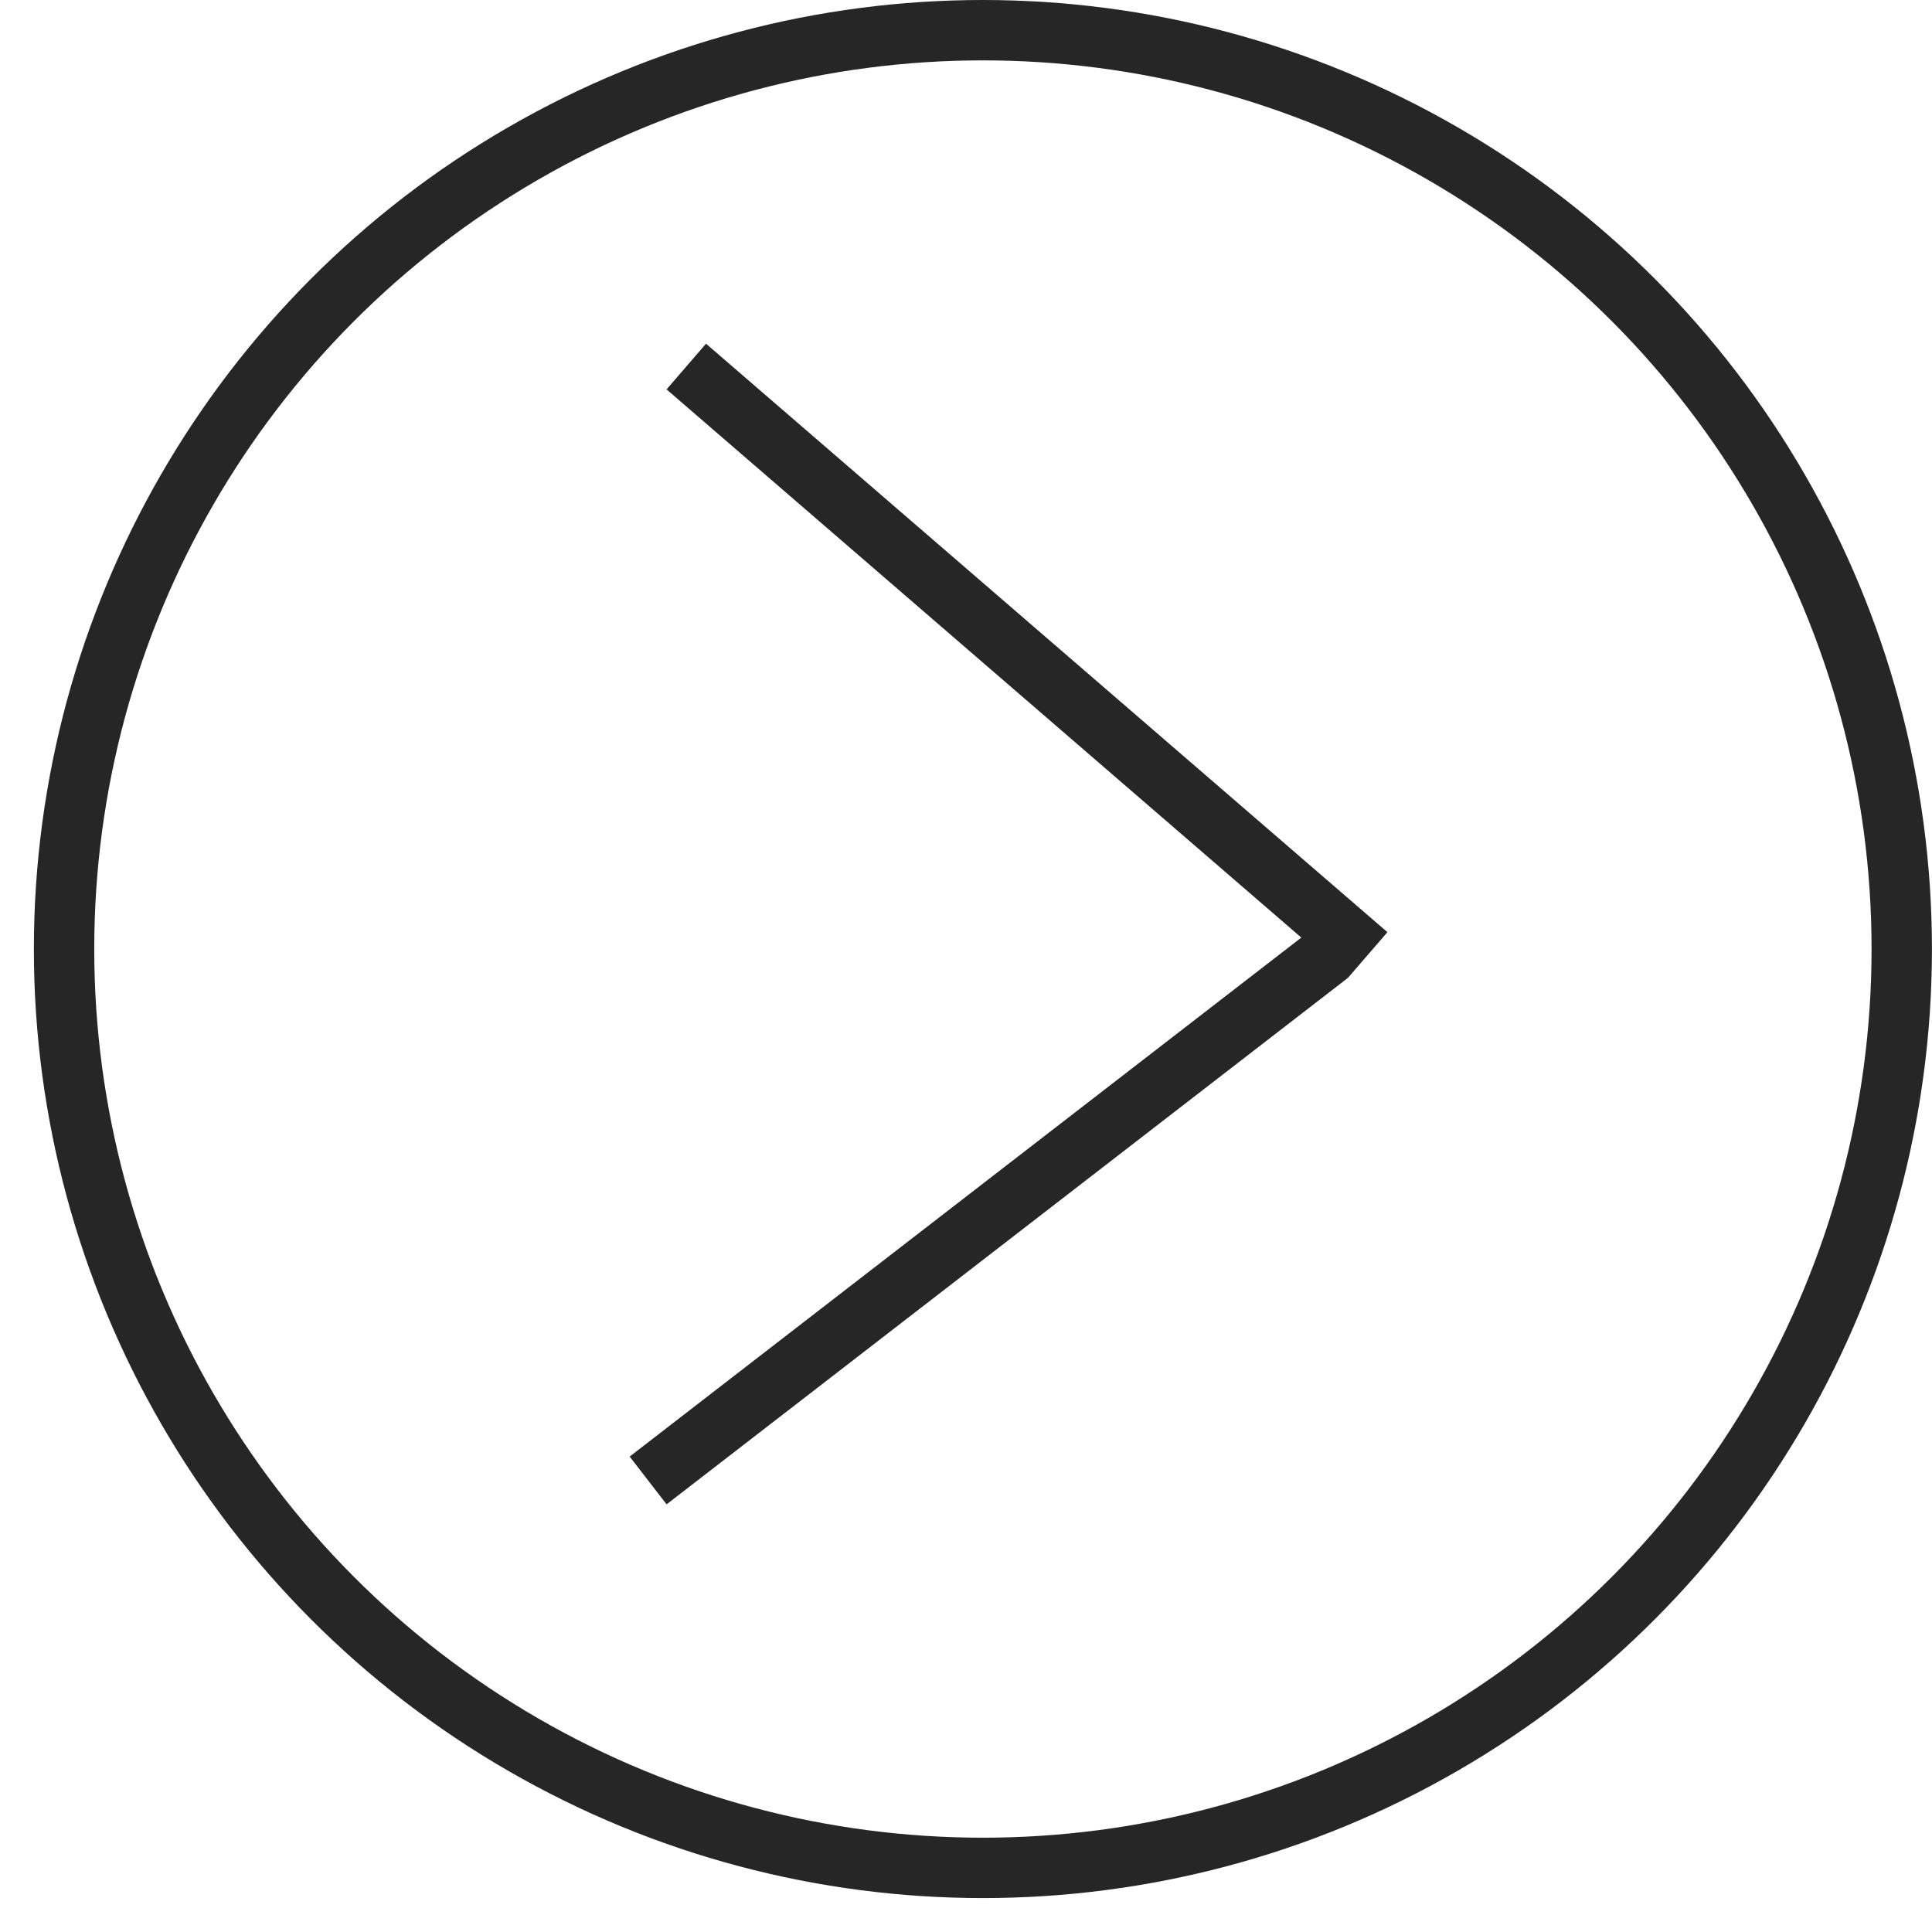 <?xml version="1.0" encoding="UTF-8"?> <svg xmlns="http://www.w3.org/2000/svg" width="32" height="32" viewBox="0 0 32 32" fill="none"> <line x1="11.367" y1="6.071" x2="22.653" y2="15.818" stroke="#262626"></line> <line x1="10.735" y1="24.521" x2="22.02" y2="15.801" stroke="#262626"></line> <circle cx="16.28" cy="15.719" r="15.219" stroke="#262626"></circle> </svg> 